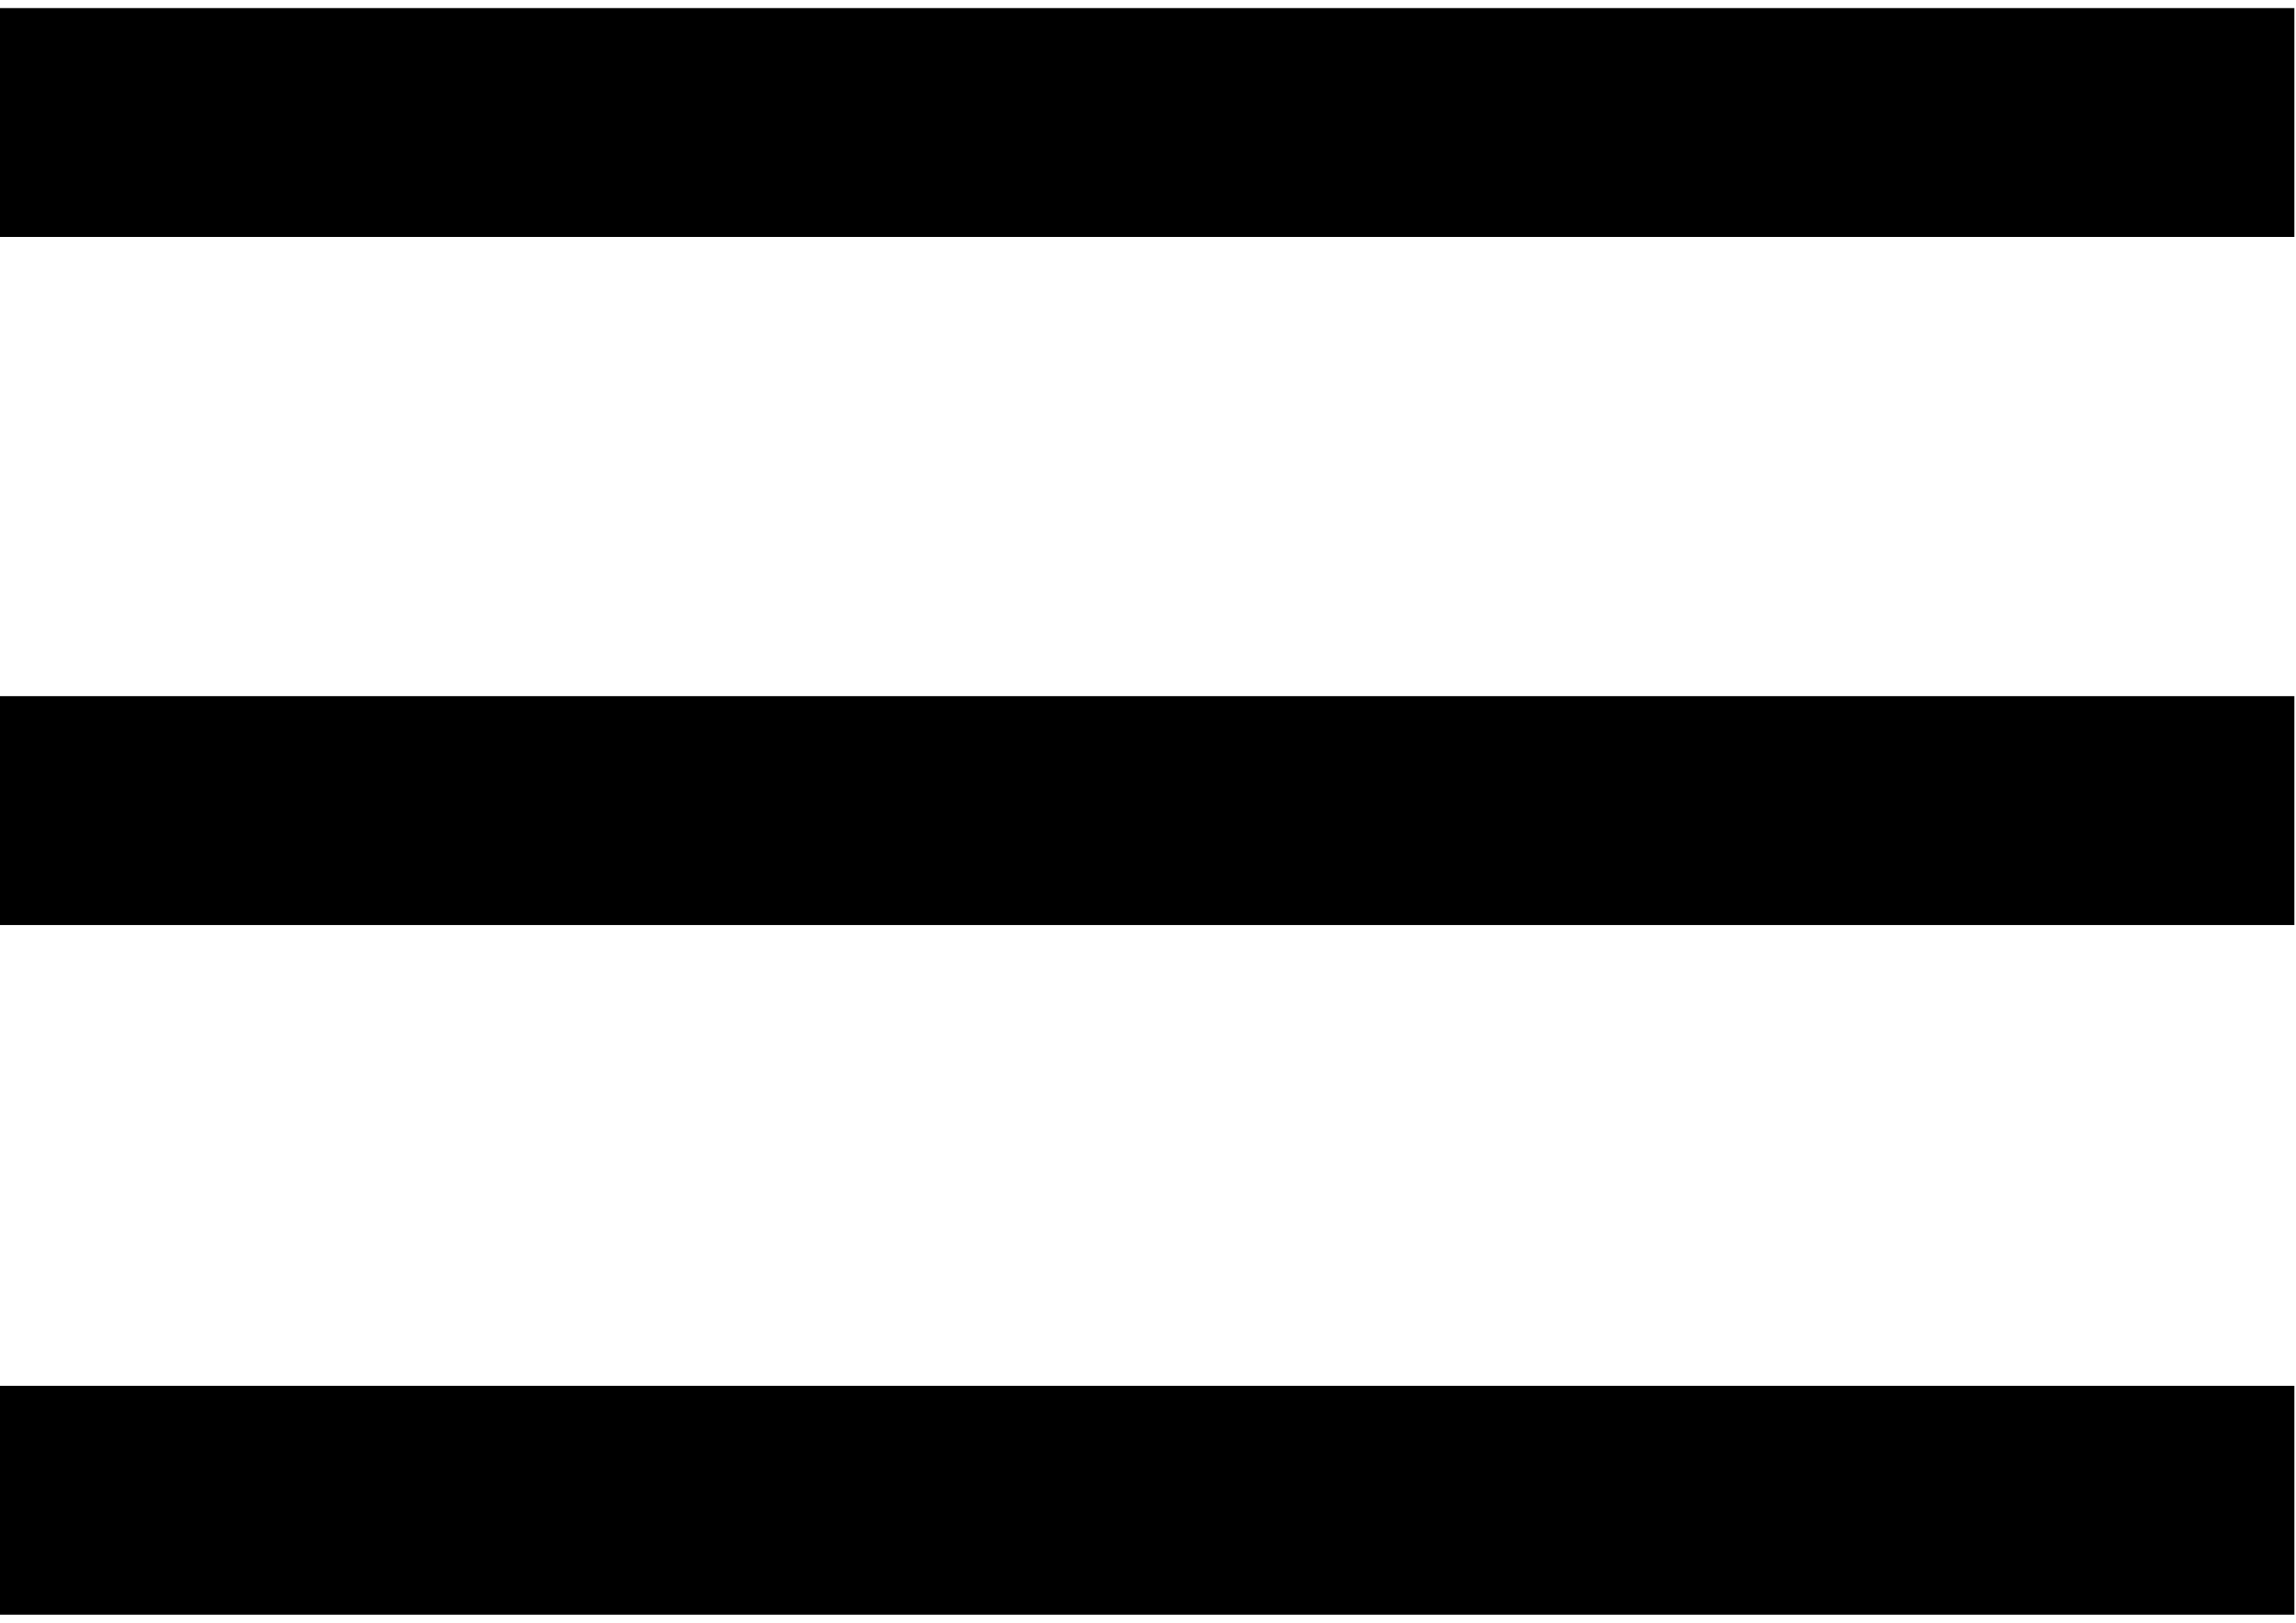 <?xml version="1.0" encoding="utf-8"?>
<!-- Generator: Adobe Illustrator 17.1.0, SVG Export Plug-In . SVG Version: 6.00 Build 0)  -->
<!DOCTYPE svg PUBLIC "-//W3C//DTD SVG 1.1//EN" "http://www.w3.org/Graphics/SVG/1.1/DTD/svg11.dtd">
<svg version="1.1" id="Calque_1" xmlns="http://www.w3.org/2000/svg" xmlns:xlink="http://www.w3.org/1999/xlink" x="0px" y="0px"
	 viewBox="0 0 141.5 100" enable-background="new 0 0 141.5 100" xml:space="preserve">
<g>
	<rect y="0.5" width="141.4" height="14.1"/>
	<rect y="85.4" width="141.4" height="14.1"/>
	<rect y="42.9" width="141.4" height="14.1"/>
</g>
</svg>
